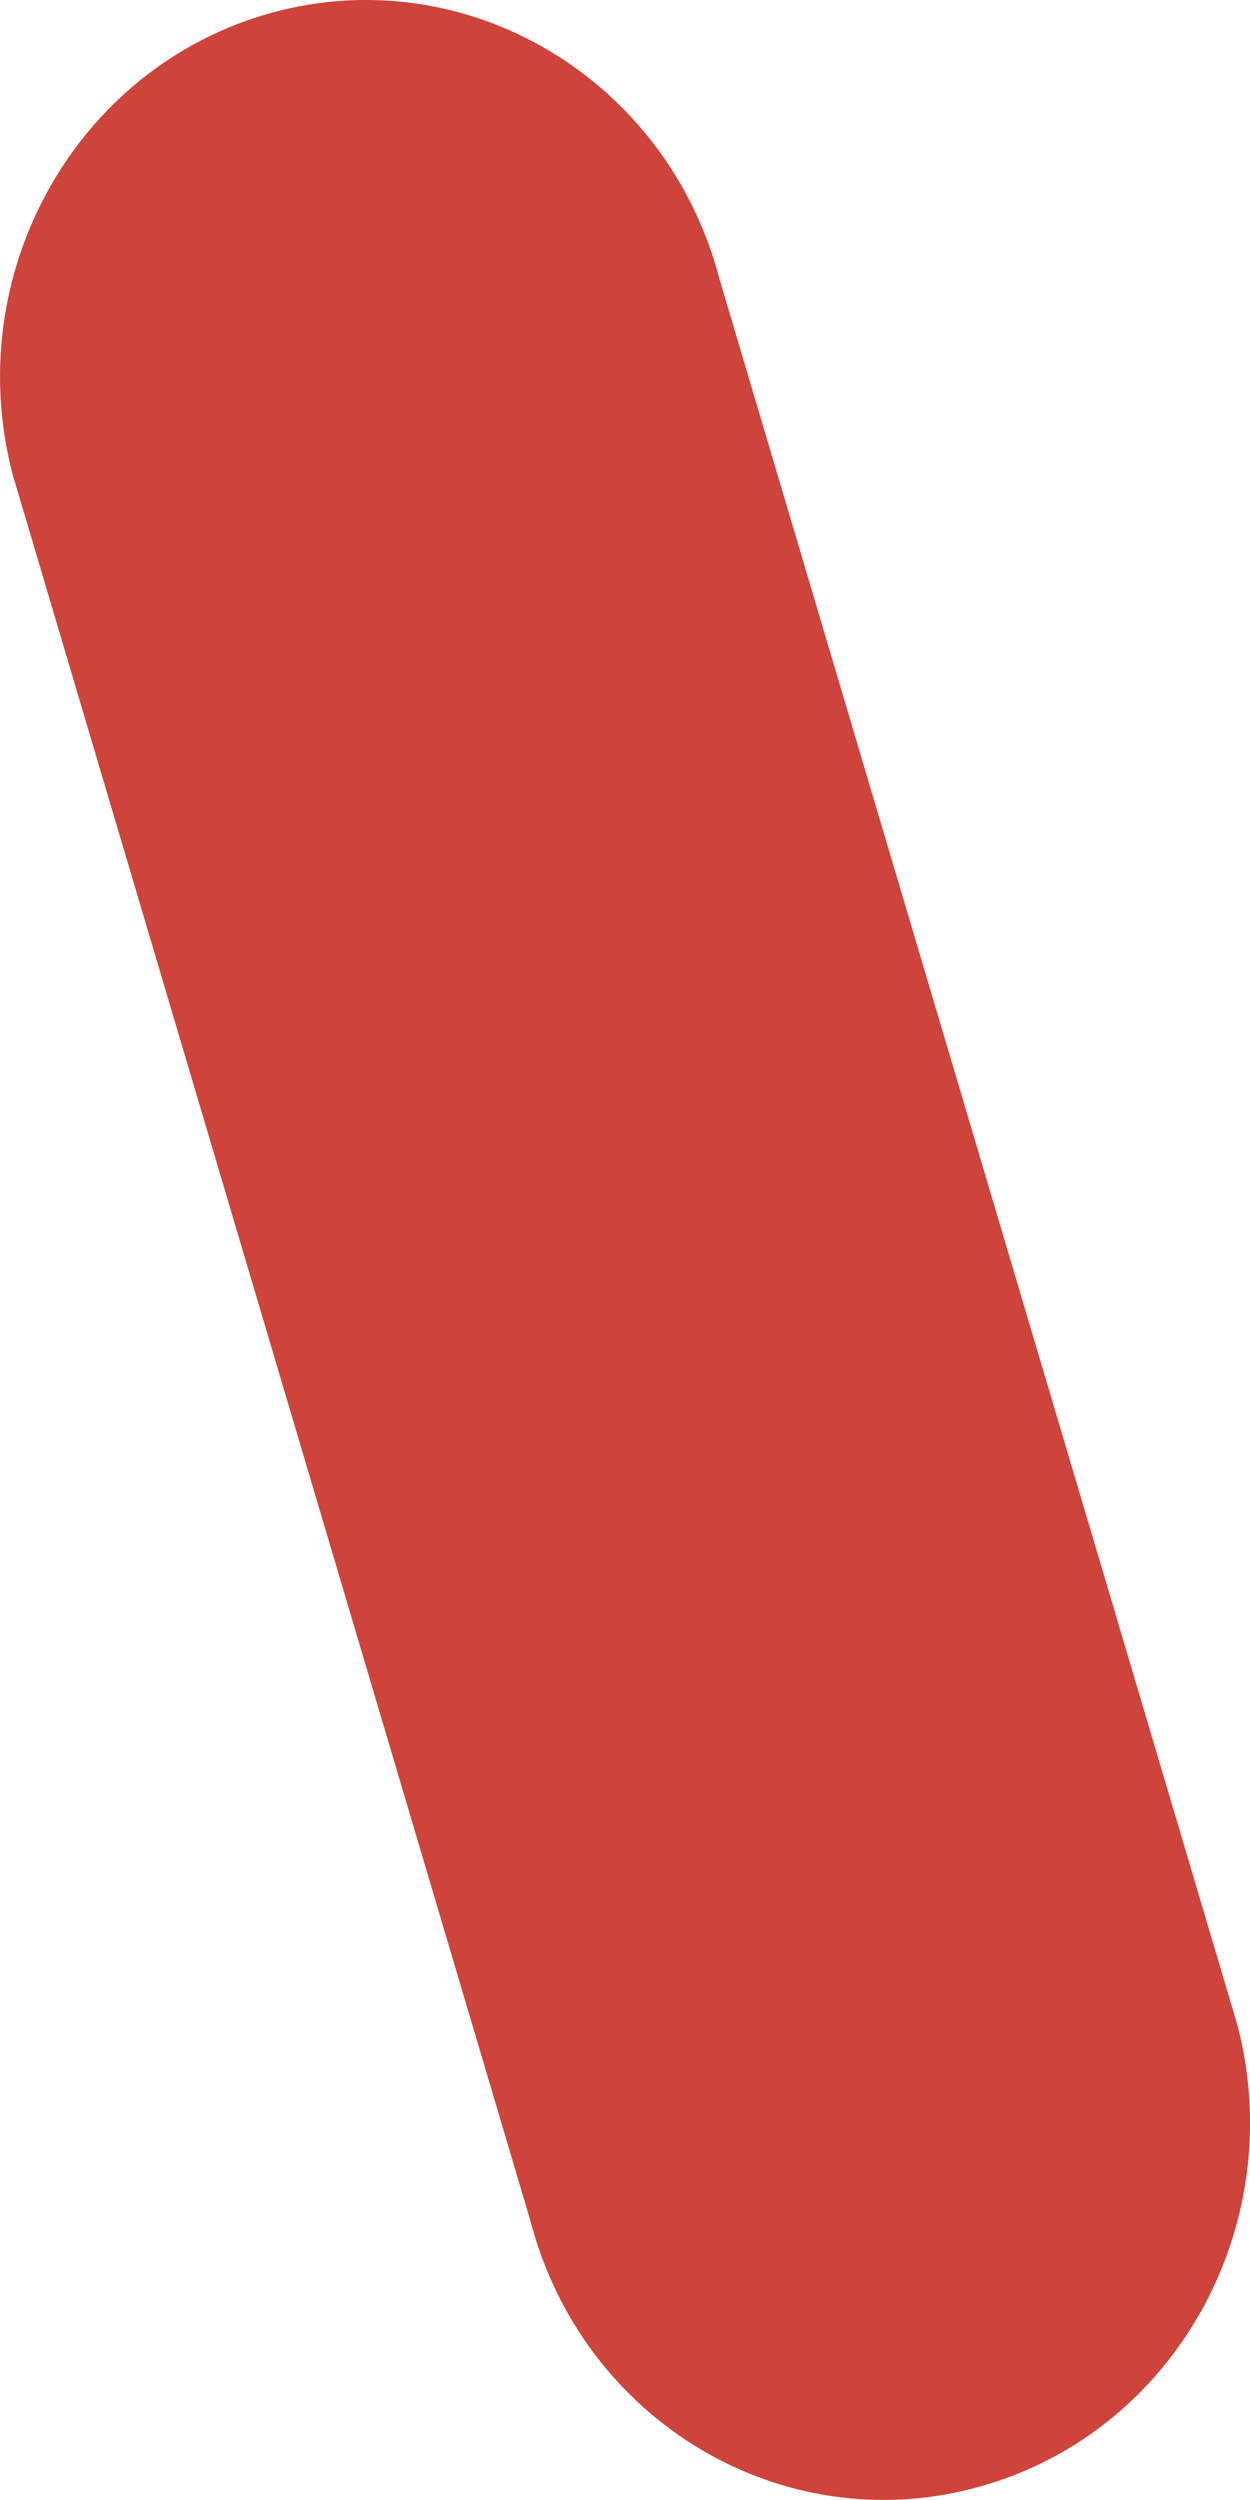   <svg height="5.333" width="2.667" xmlns="http://www.w3.org/2000/svg" preserveAspectRatio="none" viewBox="2.043 2.01 8.02 15.978">
   <path fill="rgb(206, 67, 58)" fill-rule="nonzero" d="M3.784 2.092C2.531 2.437 1.788 3.758 2.124 5.042C2.124 5.042 5.446 16.203 5.446 16.203C5.782 17.488 7.07 18.25 8.322 17.904C9.575 17.561 10.318 16.241 9.983 14.955C9.983 14.955 6.66 3.796 6.66 3.796C6.324 2.512 5.037 1.749 3.784 2.092 Z">
   </path>
  </svg>
